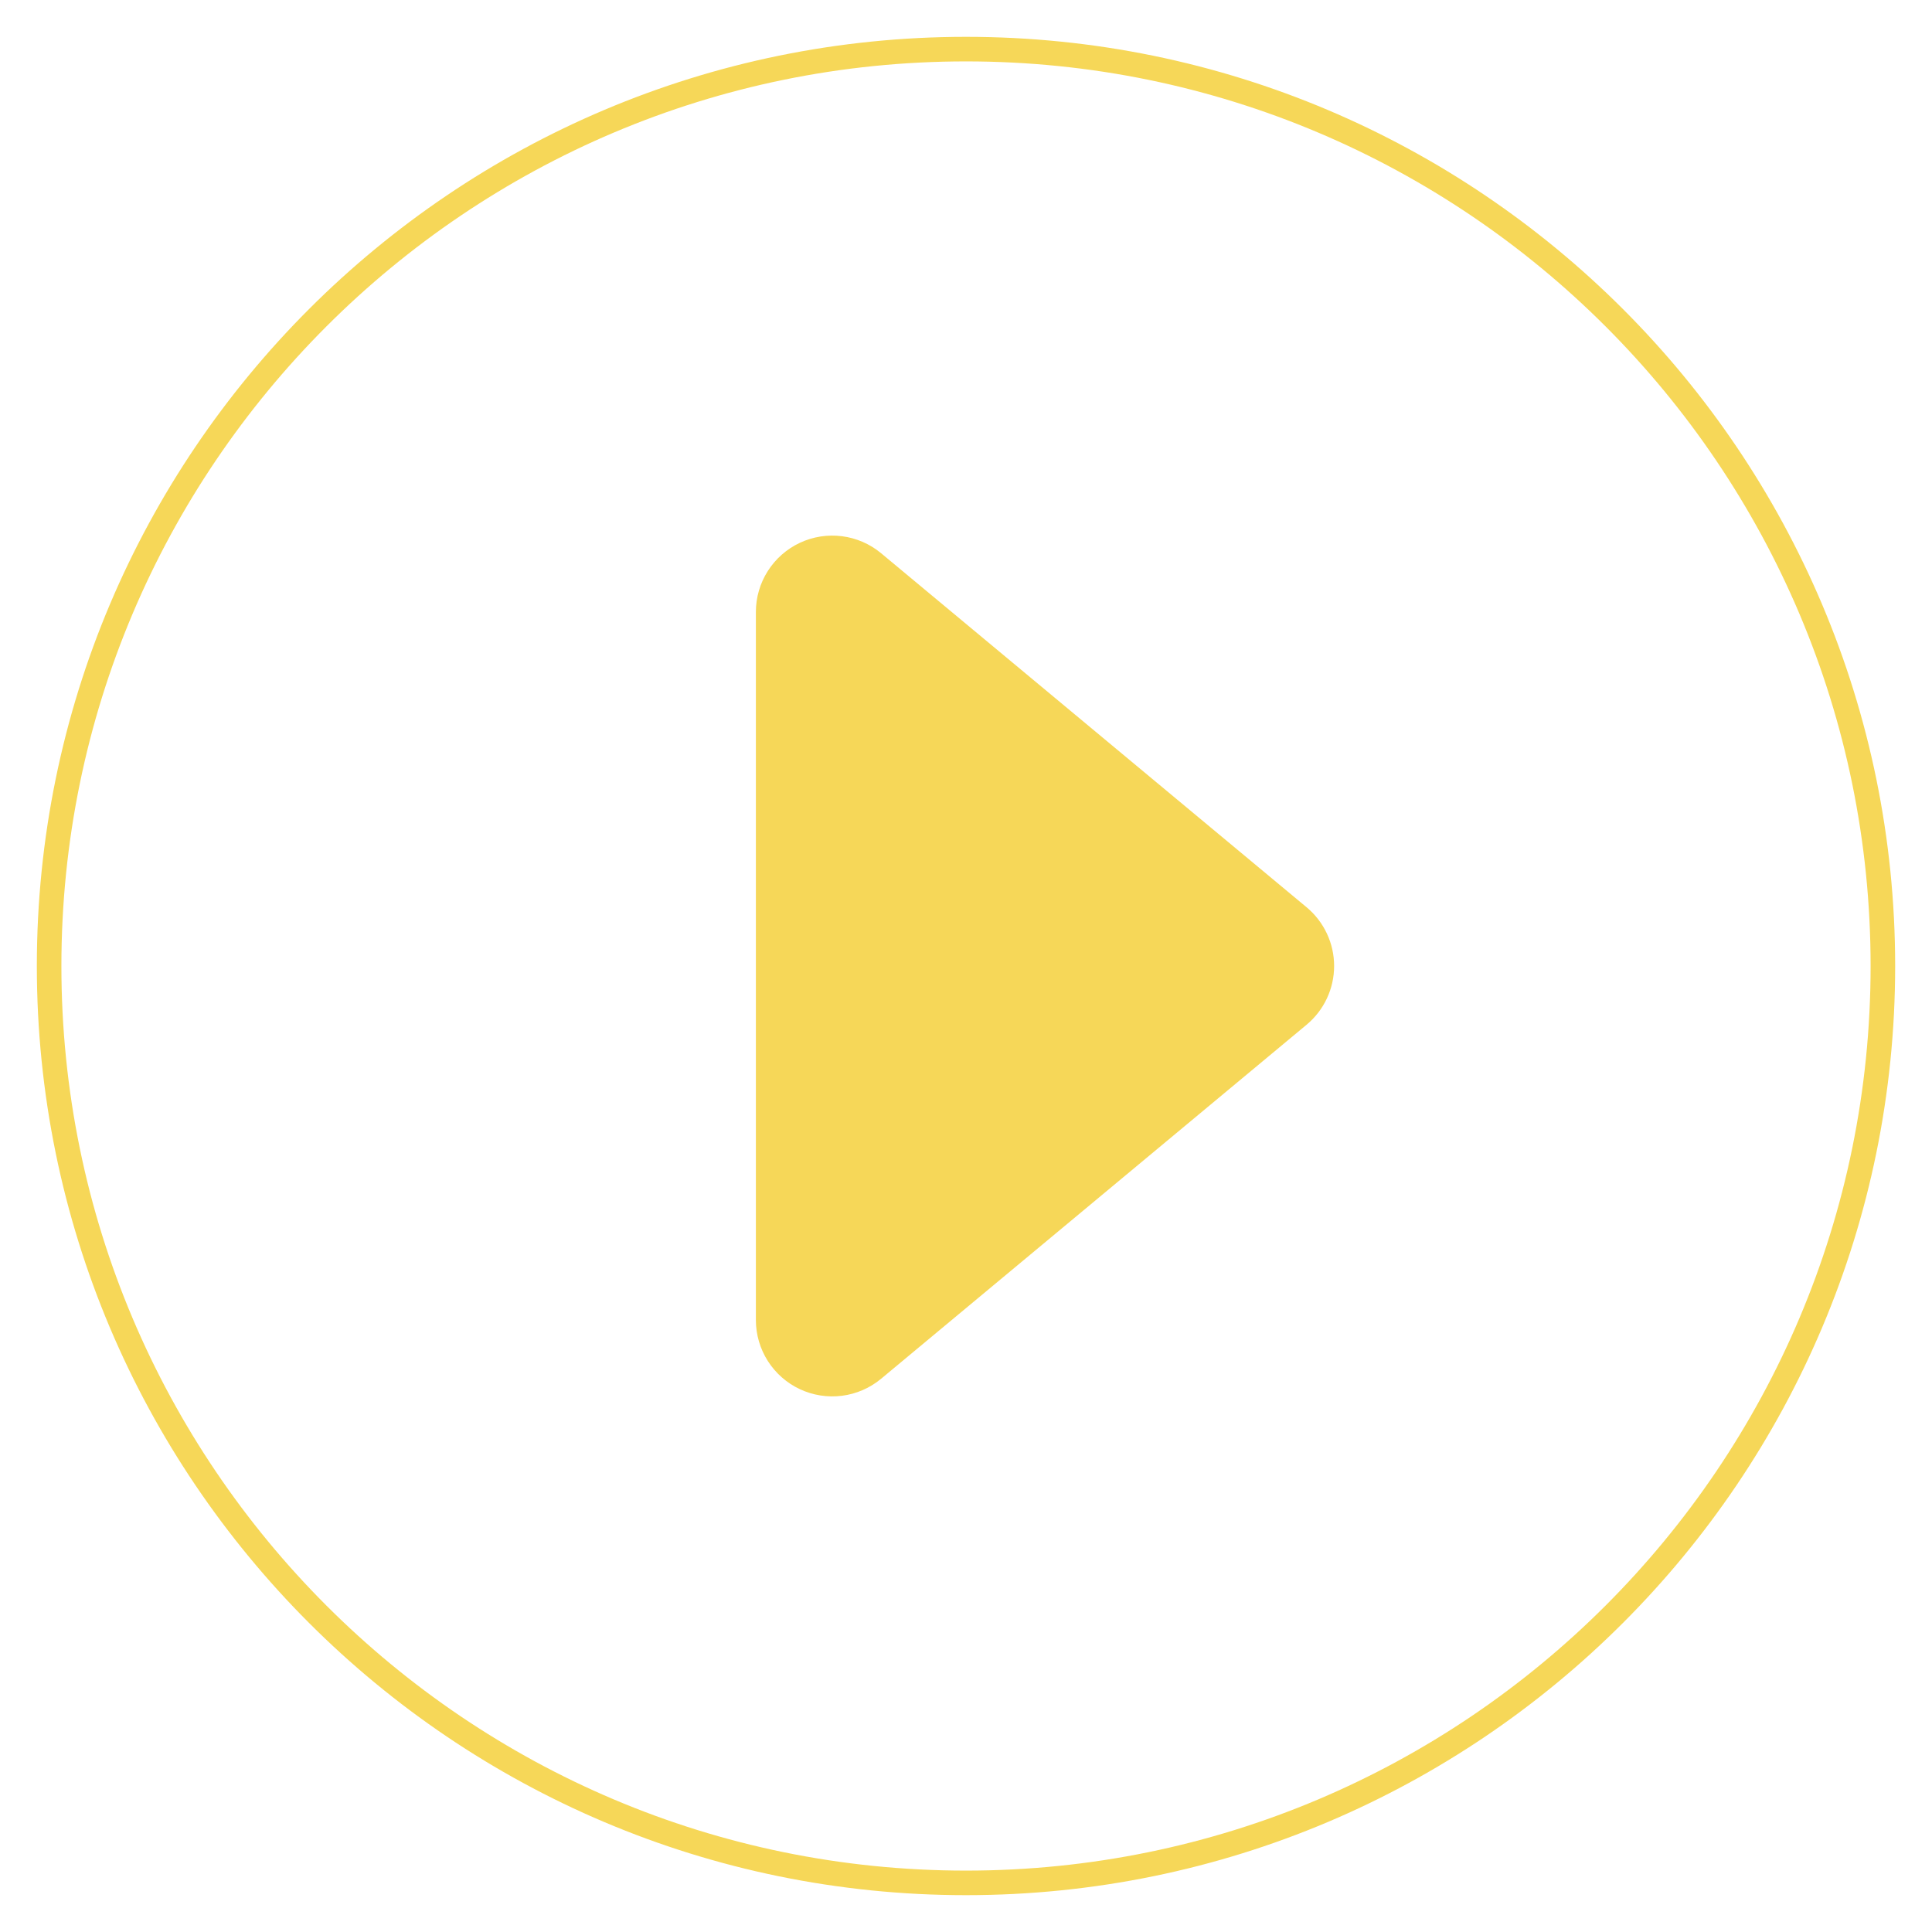 <?xml version="1.0" encoding="UTF-8"?> <svg xmlns="http://www.w3.org/2000/svg" width="236" height="236" viewBox="0 0 236 236" fill="none"> <path d="M107.634 168.417L159.603 125.174C160.656 124.298 161.503 123.202 162.084 121.962C162.666 120.722 162.967 119.369 162.967 117.999C162.967 116.63 162.666 115.277 162.084 114.037C161.503 112.797 160.656 111.7 159.603 110.824L107.634 67.582C106.271 66.448 104.614 65.727 102.856 65.501C101.097 65.275 99.311 65.555 97.706 66.306C96.101 67.059 94.744 68.252 93.792 69.748C92.84 71.243 92.334 72.978 92.333 74.751V161.248C92.334 163.02 92.84 164.756 93.792 166.251C94.744 167.746 96.101 168.94 97.706 169.692C99.311 170.444 101.097 170.724 102.856 170.498C104.614 170.272 106.271 169.55 107.634 168.417Z" fill="#F6D758"></path> <path d="M230 118C230 56.167 179.833 6 118 6C56.167 6 6 56.167 6 118C6 179.833 56.167 230 118 230C179.833 230 230 179.833 230 118Z" stroke="#F6D758" stroke-width="3" stroke-miterlimit="10"></path> </svg> 
